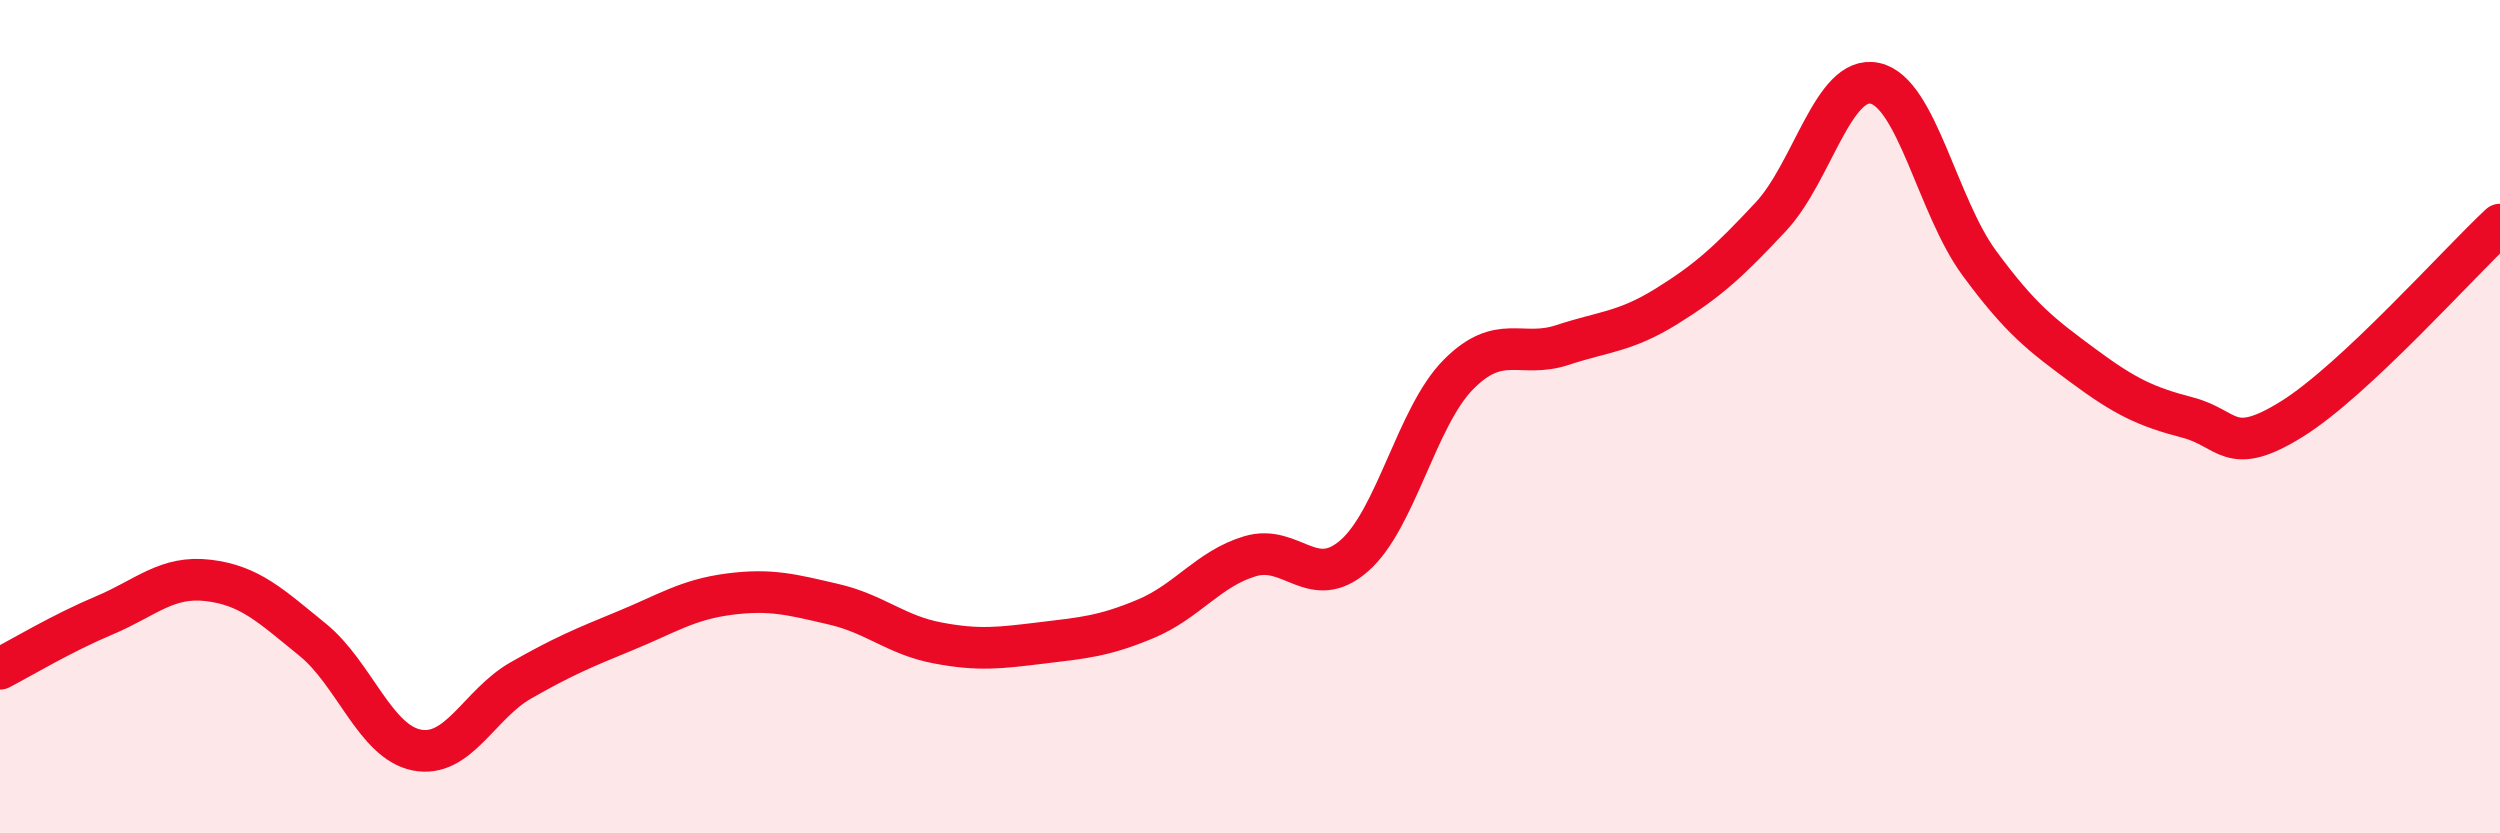 
    <svg width="60" height="20" viewBox="0 0 60 20" xmlns="http://www.w3.org/2000/svg">
      <path
        d="M 0,16.05 C 0.5,15.79 1.5,15.19 2.5,14.77 C 3.5,14.35 4,13.81 5,13.93 C 6,14.05 6.5,14.54 7.5,15.35 C 8.5,16.16 9,17.8 10,18 C 11,18.2 11.5,16.9 12.5,16.33 C 13.5,15.76 14,15.55 15,15.14 C 16,14.73 16.5,14.39 17.5,14.26 C 18.5,14.13 19,14.27 20,14.5 C 21,14.73 21.5,15.24 22.5,15.43 C 23.5,15.62 24,15.55 25,15.43 C 26,15.31 26.5,15.27 27.5,14.85 C 28.5,14.43 29,13.65 30,13.35 C 31,13.05 31.5,14.21 32.5,13.34 C 33.5,12.47 34,10 35,8.99 C 36,7.98 36.5,8.61 37.5,8.28 C 38.5,7.95 39,7.97 40,7.35 C 41,6.73 41.5,6.27 42.5,5.2 C 43.5,4.13 44,1.78 45,2 C 46,2.22 46.5,4.95 47.5,6.31 C 48.5,7.67 49,8.04 50,8.78 C 51,9.52 51.5,9.76 52.5,10.02 C 53.5,10.28 53.5,10.99 55,10.06 C 56.5,9.13 59,6.32 60,5.39L60 20L0 20Z"
        fill="#EB0A25"
        opacity="0.1"
        stroke-linecap="round"
        stroke-linejoin="round"
      />
      <path
        d="M 0,16.05 C 0.5,15.79 1.5,15.19 2.5,14.77 C 3.5,14.35 4,13.81 5,13.93 C 6,14.05 6.5,14.54 7.5,15.35 C 8.5,16.16 9,17.8 10,18 C 11,18.2 11.5,16.9 12.5,16.33 C 13.5,15.76 14,15.55 15,15.14 C 16,14.73 16.5,14.39 17.5,14.26 C 18.5,14.13 19,14.27 20,14.5 C 21,14.73 21.5,15.24 22.5,15.43 C 23.5,15.62 24,15.55 25,15.43 C 26,15.31 26.5,15.27 27.5,14.85 C 28.5,14.43 29,13.65 30,13.35 C 31,13.05 31.5,14.21 32.5,13.34 C 33.5,12.47 34,10 35,8.99 C 36,7.98 36.5,8.61 37.5,8.28 C 38.5,7.95 39,7.97 40,7.35 C 41,6.73 41.5,6.27 42.5,5.2 C 43.5,4.13 44,1.78 45,2 C 46,2.22 46.5,4.95 47.5,6.31 C 48.5,7.67 49,8.04 50,8.78 C 51,9.52 51.5,9.76 52.5,10.02 C 53.5,10.28 53.5,10.99 55,10.06 C 56.5,9.13 59,6.32 60,5.39"
        stroke="#EB0A25"
        stroke-width="1"
        fill="none"
        stroke-linecap="round"
        stroke-linejoin="round"
      />
    </svg>
  